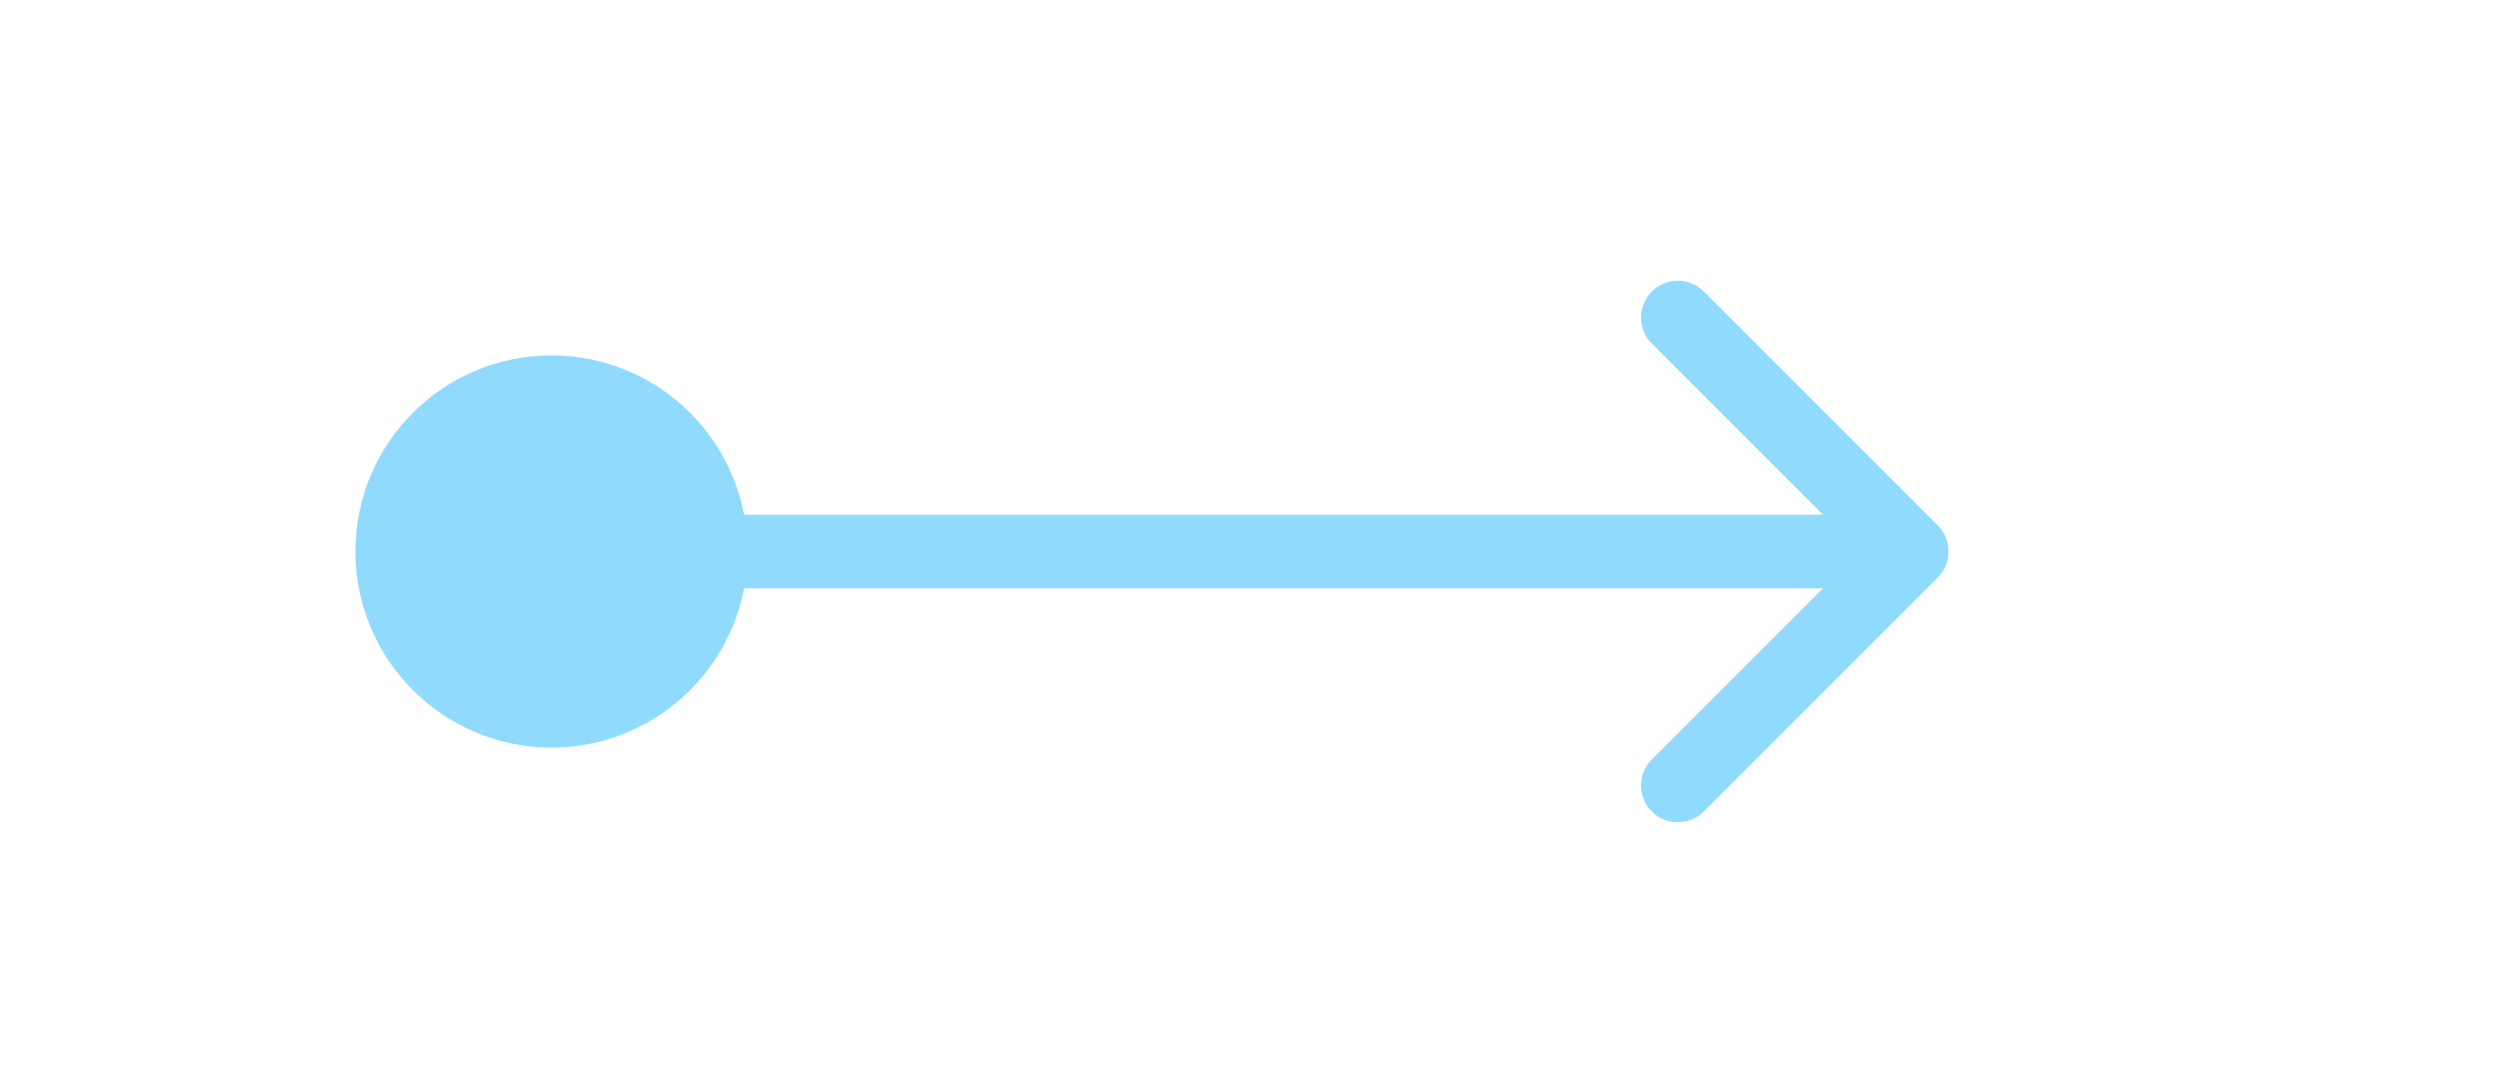 <svg width="68" height="29" viewBox="0 0 68 29" fill="none" xmlns="http://www.w3.org/2000/svg">
<path d="M9.667 15C9.667 17.945 12.055 20.333 15 20.333C17.945 20.333 20.333 17.945 20.333 15C20.333 12.055 17.945 9.667 15 9.667C12.055 9.667 9.667 12.055 9.667 15ZM52.707 15.707C53.098 15.317 53.098 14.683 52.707 14.293L46.343 7.929C45.953 7.538 45.319 7.538 44.929 7.929C44.538 8.319 44.538 8.953 44.929 9.343L50.586 15L44.929 20.657C44.538 21.047 44.538 21.68 44.929 22.071C45.319 22.462 45.953 22.462 46.343 22.071L52.707 15.707ZM15 16L52 16L52 14L15 14L15 16Z" fill="#90DBFD"/>
</svg>
